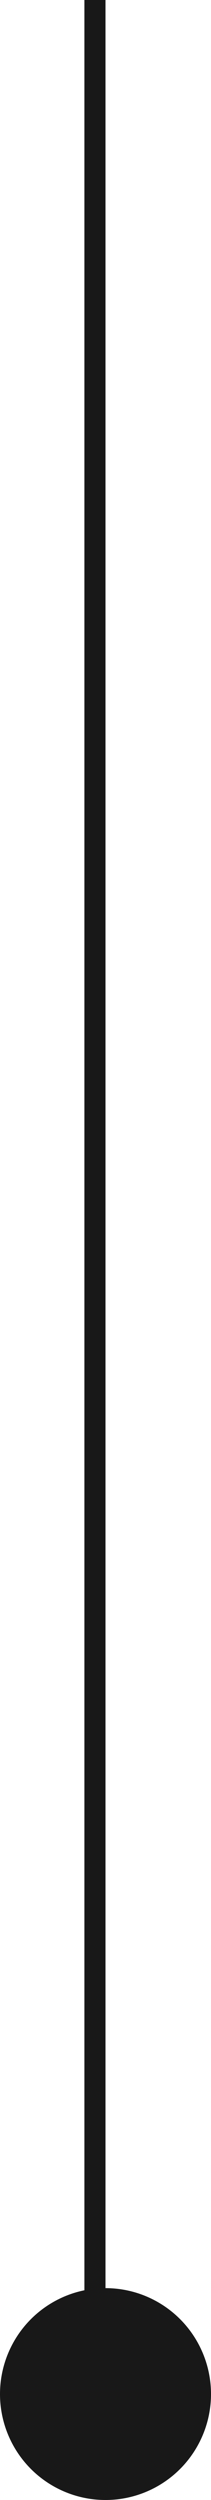 <?xml version="1.0" encoding="UTF-8"?> <svg xmlns="http://www.w3.org/2000/svg" width="10" height="118" viewBox="0 0 10 118" fill="none"> <path d="M4.5 0L4.5 115" stroke="#181818"></path> <circle cx="5" cy="113" r="5" fill="#181818"></circle> </svg> 